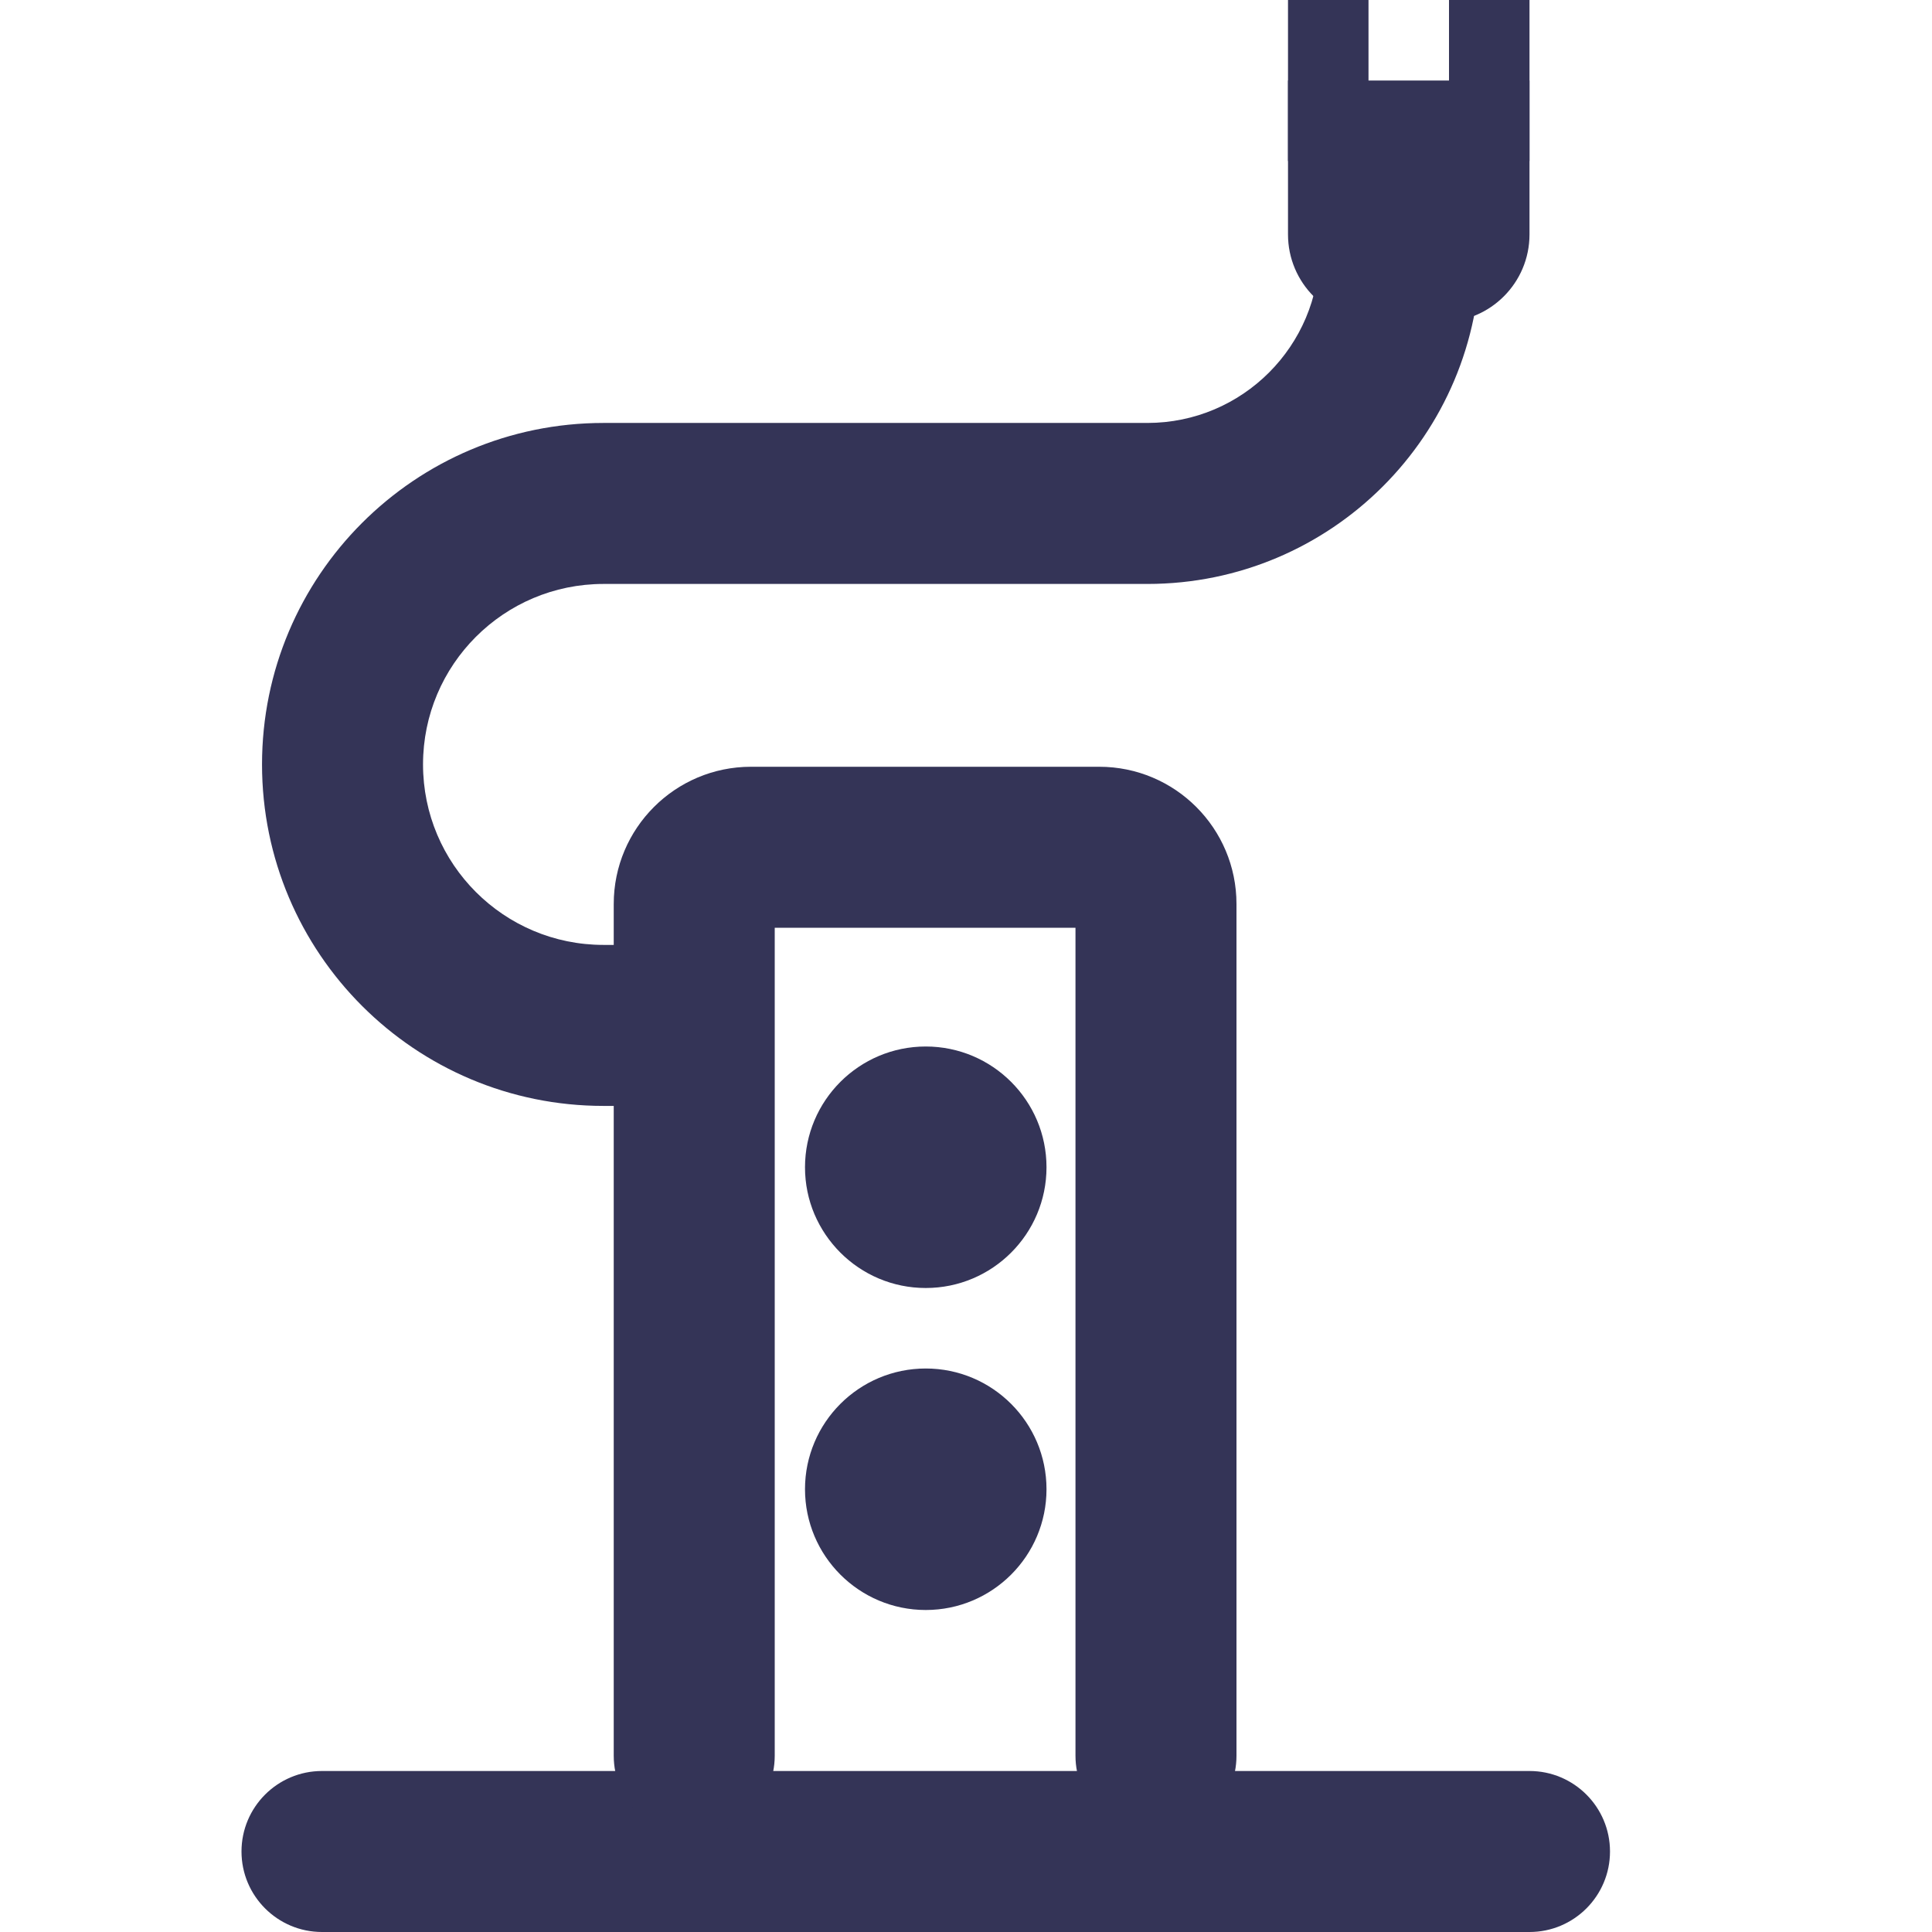 <svg width="24" height="24" viewBox="0 0 24 24" fill="none" xmlns="http://www.w3.org/2000/svg">
<path fill-rule="evenodd" clip-rule="evenodd" d="M3 23C3 22.448 3.448 22 4 22H19C19.552 22 20 22.448 20 23C20 23.552 19.552 24 19 24H4C3.448 24 3 23.552 3 23Z" fill="#343457"/>
<path fill-rule="evenodd" clip-rule="evenodd" d="M3.255 9.496C3.255 11.839 5.154 13.738 7.497 13.738L8.815 13.738L8.815 11.738L7.497 11.738C6.259 11.738 5.255 10.734 5.255 9.496C5.255 8.258 6.259 7.254 7.497 7.254L14.253 7.254C16.538 7.254 18.39 5.402 18.39 3.117L16.39 3.117C16.39 4.297 15.433 5.254 14.253 5.254L7.497 5.254C5.154 5.254 3.255 7.153 3.255 9.496Z" fill="#343457"/>
<path d="M16 2.912C16 3.513 16.487 4 17.088 4L17.912 4C18.513 4 19 3.513 19 2.912L19 1L16 1L16 2.912Z" fill="#343457"/>
<path d="M16 2L17 2L17 9.30138e-08L16 1.80437e-07L16 2Z" fill="#343457"/>
<path d="M18 2L19 2L19 9.30138e-08L18 1.80437e-07L18 2Z" fill="#343457"/>
<path fill-rule="evenodd" clip-rule="evenodd" d="M9.624 11.525V21.81C9.624 22.362 9.176 22.81 8.624 22.81C8.072 22.81 7.624 22.362 7.624 21.81V11.23C7.624 10.289 8.388 9.525 9.329 9.525H13.655C14.597 9.525 15.36 10.289 15.36 11.23V21.81C15.36 22.362 14.913 22.81 14.36 22.81C13.808 22.81 13.36 22.362 13.36 21.81V11.525H9.624Z" fill="#343457"/>
<path d="M11.5 16C12.328 16 13 15.328 13 14.5C13 13.672 12.328 13 11.5 13C10.672 13 10 13.672 10 14.5C10 15.328 10.672 16 11.5 16Z" fill="#343457"/>
<path d="M11.5 20C12.328 20 13 19.328 13 18.5C13 17.672 12.328 17 11.5 17C10.672 17 10 17.672 10 18.5C10 19.328 10.672 20 11.5 20Z" fill="#343457"/>
</svg>
